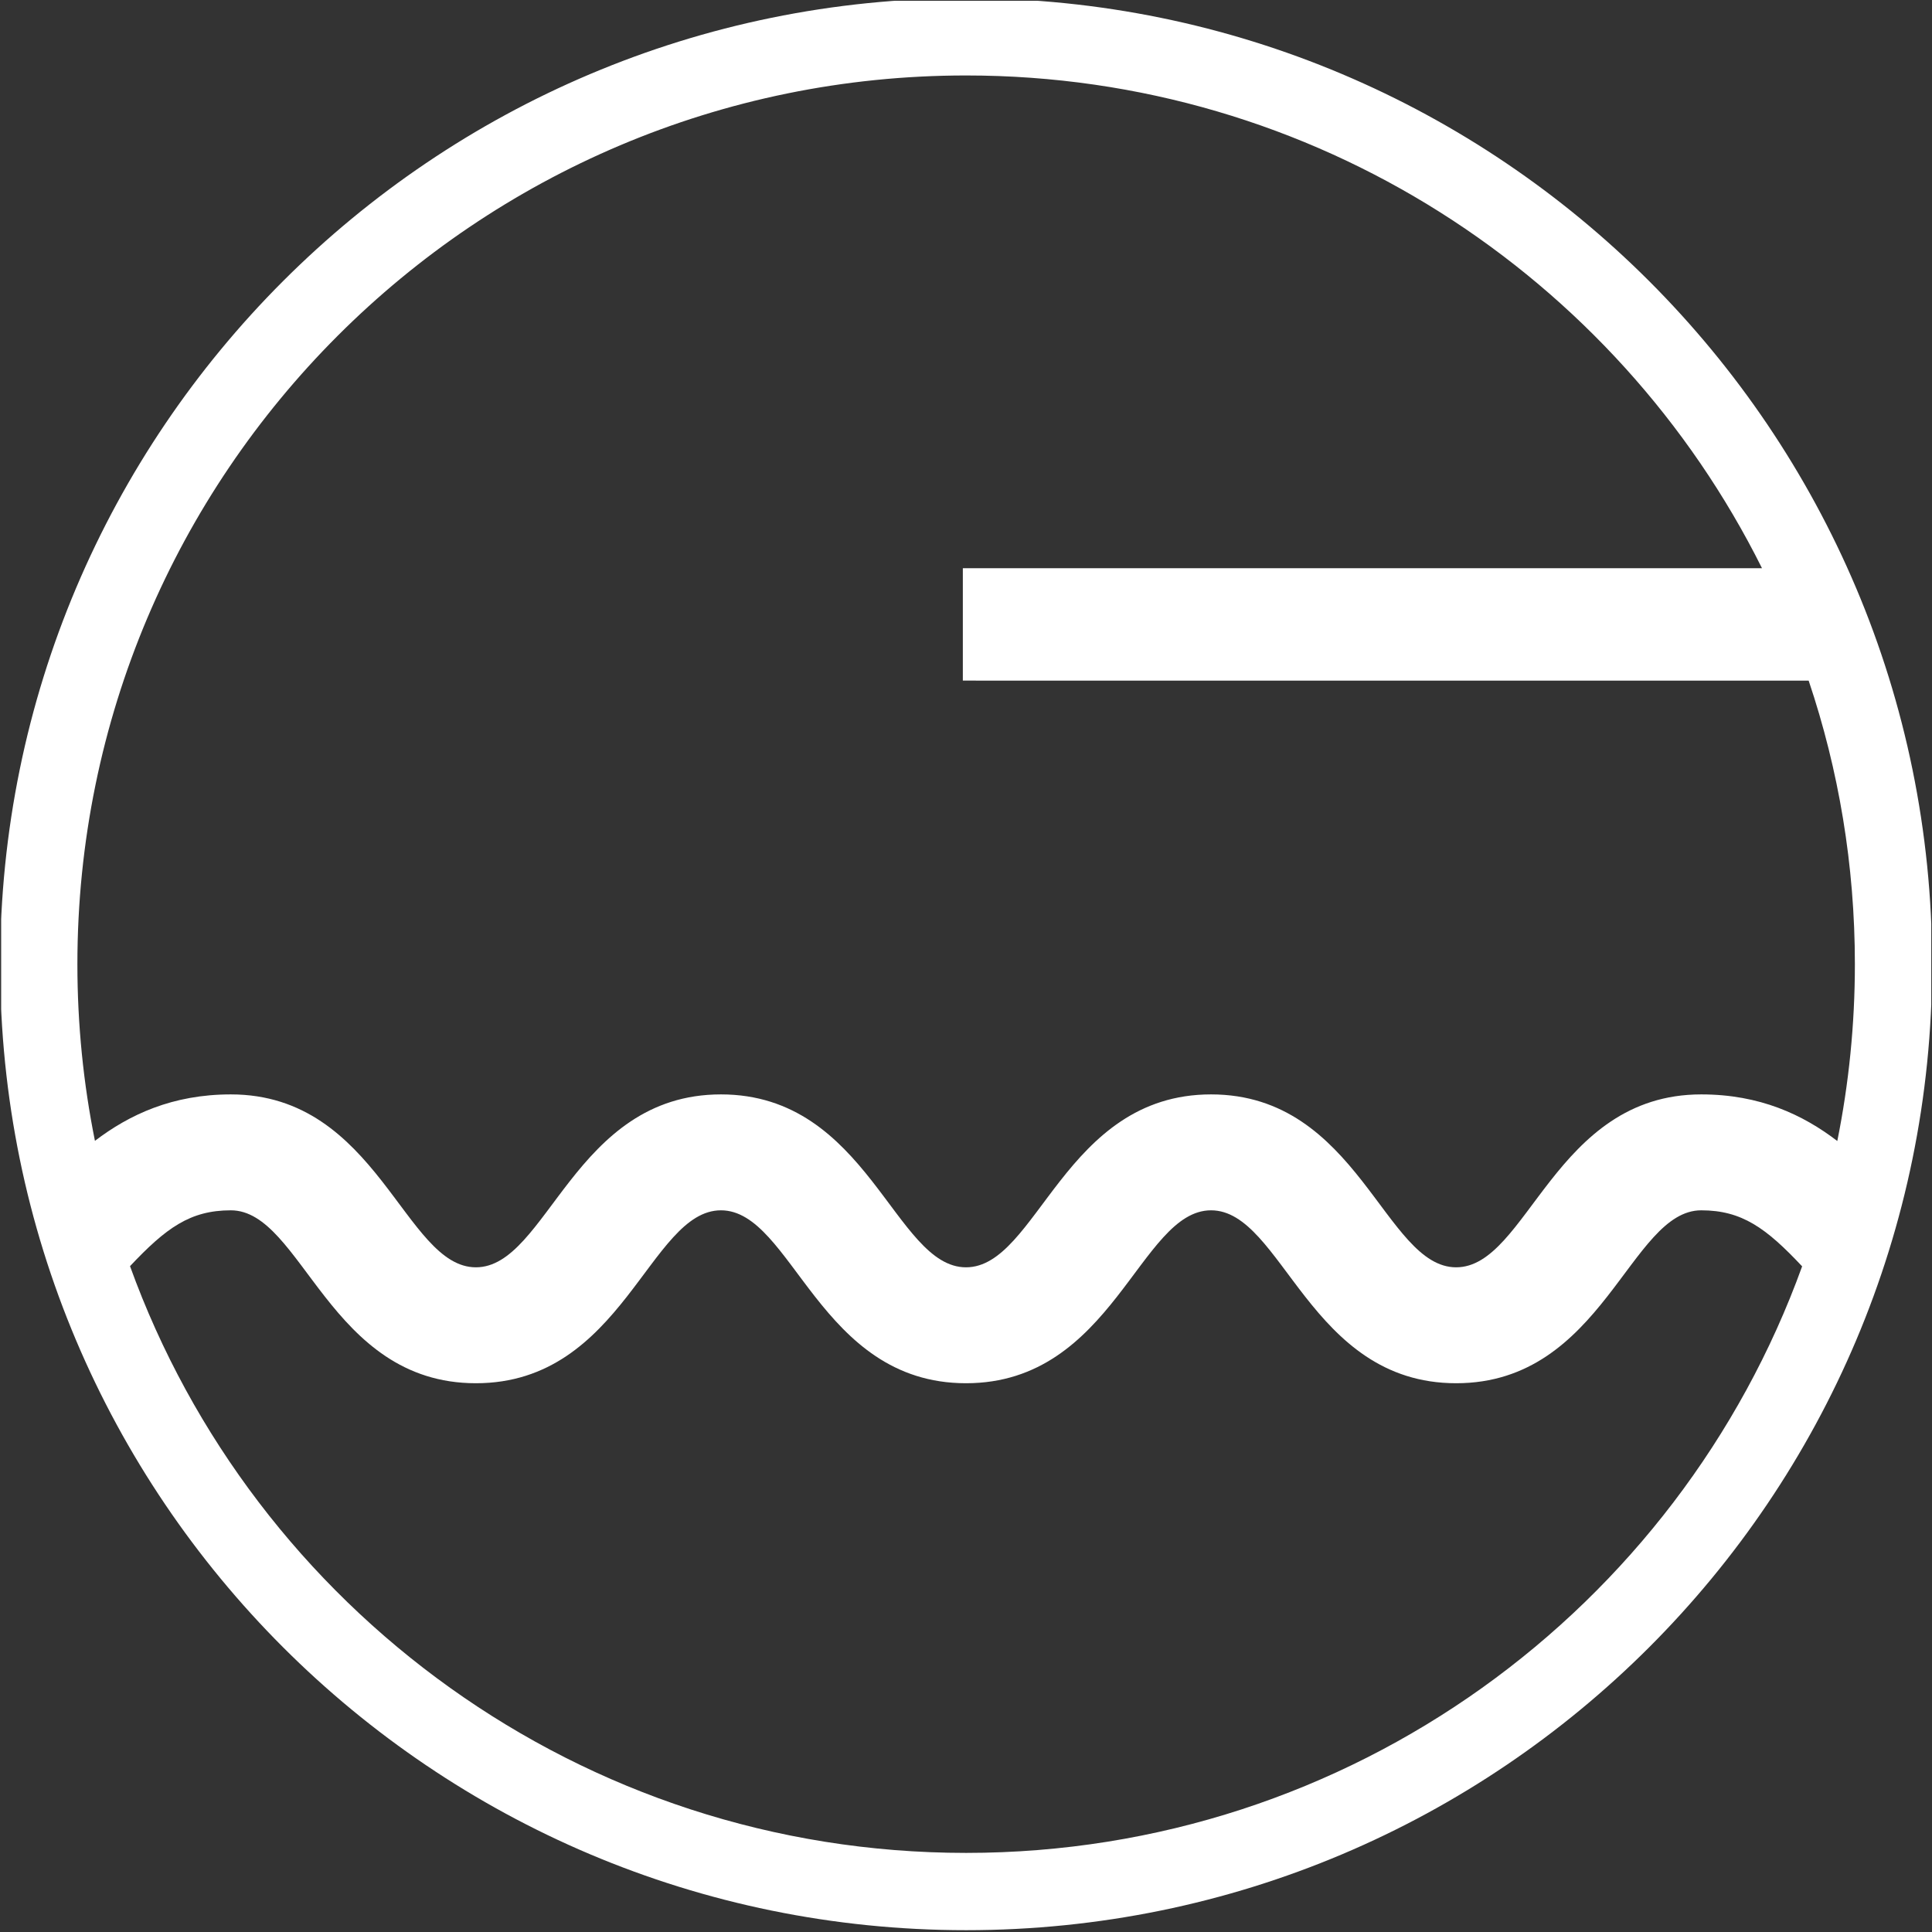 ﻿<?xml version="1.0" encoding="utf-8"?>
<!-- Generator: Adobe Illustrator 16.0.4, SVG Export Plug-In . SVG Version: 6.00 Build 0)  -->
<!DOCTYPE svg PUBLIC "-//W3C//DTD SVG 1.1//EN" "http://www.w3.org/Graphics/SVG/1.1/DTD/svg11.dtd">
<svg version="1.1" id="Livello_1" xmlns="http://www.w3.org/2000/svg" xmlns:xlink="http://www.w3.org/1999/xlink" x="0px" y="0px"
	 width="50px" height="50px" viewBox="0 0 50 50" enable-background="new 0 0 50 50" xml:space="preserve">
<rect x="0" y="0" width="50" height="50" fill="#333333" stroke="none"/>
<g>
	<defs>
		<rect id="SVGID_1_" x="0.03" y="0.02" width="49.951" height="49.98"/>
	</defs>
	<clipPath id="SVGID_2_">
		<use xlink:href="#SVGID_1_"  overflow="visible"/>
	</clipPath>
	<path fill="#FFFFFF" clip-path="url(#SVGID_2_)" d="M2.457,29.525c0.889-0.678,2.006-1.202,3.517-1.202c3.806,0,4.492,4.475,6.342,4.475
		s2.536-4.475,6.342-4.475c3.806,0,4.493,4.475,6.342,4.475c1.85,0,2.536-4.475,6.342-4.475c3.808,0,4.493,4.475,6.343,4.475
		c1.851,0,2.536-4.475,6.343-4.475c1.516,0,2.633,0.526,3.521,1.206c0.298-1.479,0.455-3.01,0.455-4.576
		c0-2.566-0.42-5.033-1.196-7.338l-21.89-0.001v-2.909h20.682C41.831,7.145,34.024,1.953,25.003,1.953c-12.703,0-23,10.298-23,23
		C2.003,26.518,2.159,28.048,2.457,29.525 M46.639,32.773c-0.93-0.99-1.559-1.45-2.611-1.45c-1.851,0-2.536,4.475-6.343,4.475
		s-4.491-4.475-6.343-4.475c-1.849,0-2.535,4.475-6.342,4.475c-3.806,0-4.491-4.475-6.342-4.475c-1.85,0-2.535,4.475-6.342,4.475
		c-3.806,0-4.492-4.475-6.342-4.475c-1.055,0-1.678,0.458-2.609,1.445c3.2,8.856,11.679,15.185,21.638,15.185
		C34.96,47.953,43.439,41.627,46.639,32.773z M25.003-0.047c13.807,0,25,11.193,25,25c0,13.808-11.193,25-25,25
		c-13.807,0-25-11.192-25-25C0.003,11.146,11.196-0.047,25.003-0.047z"/>
</g>
</svg>
